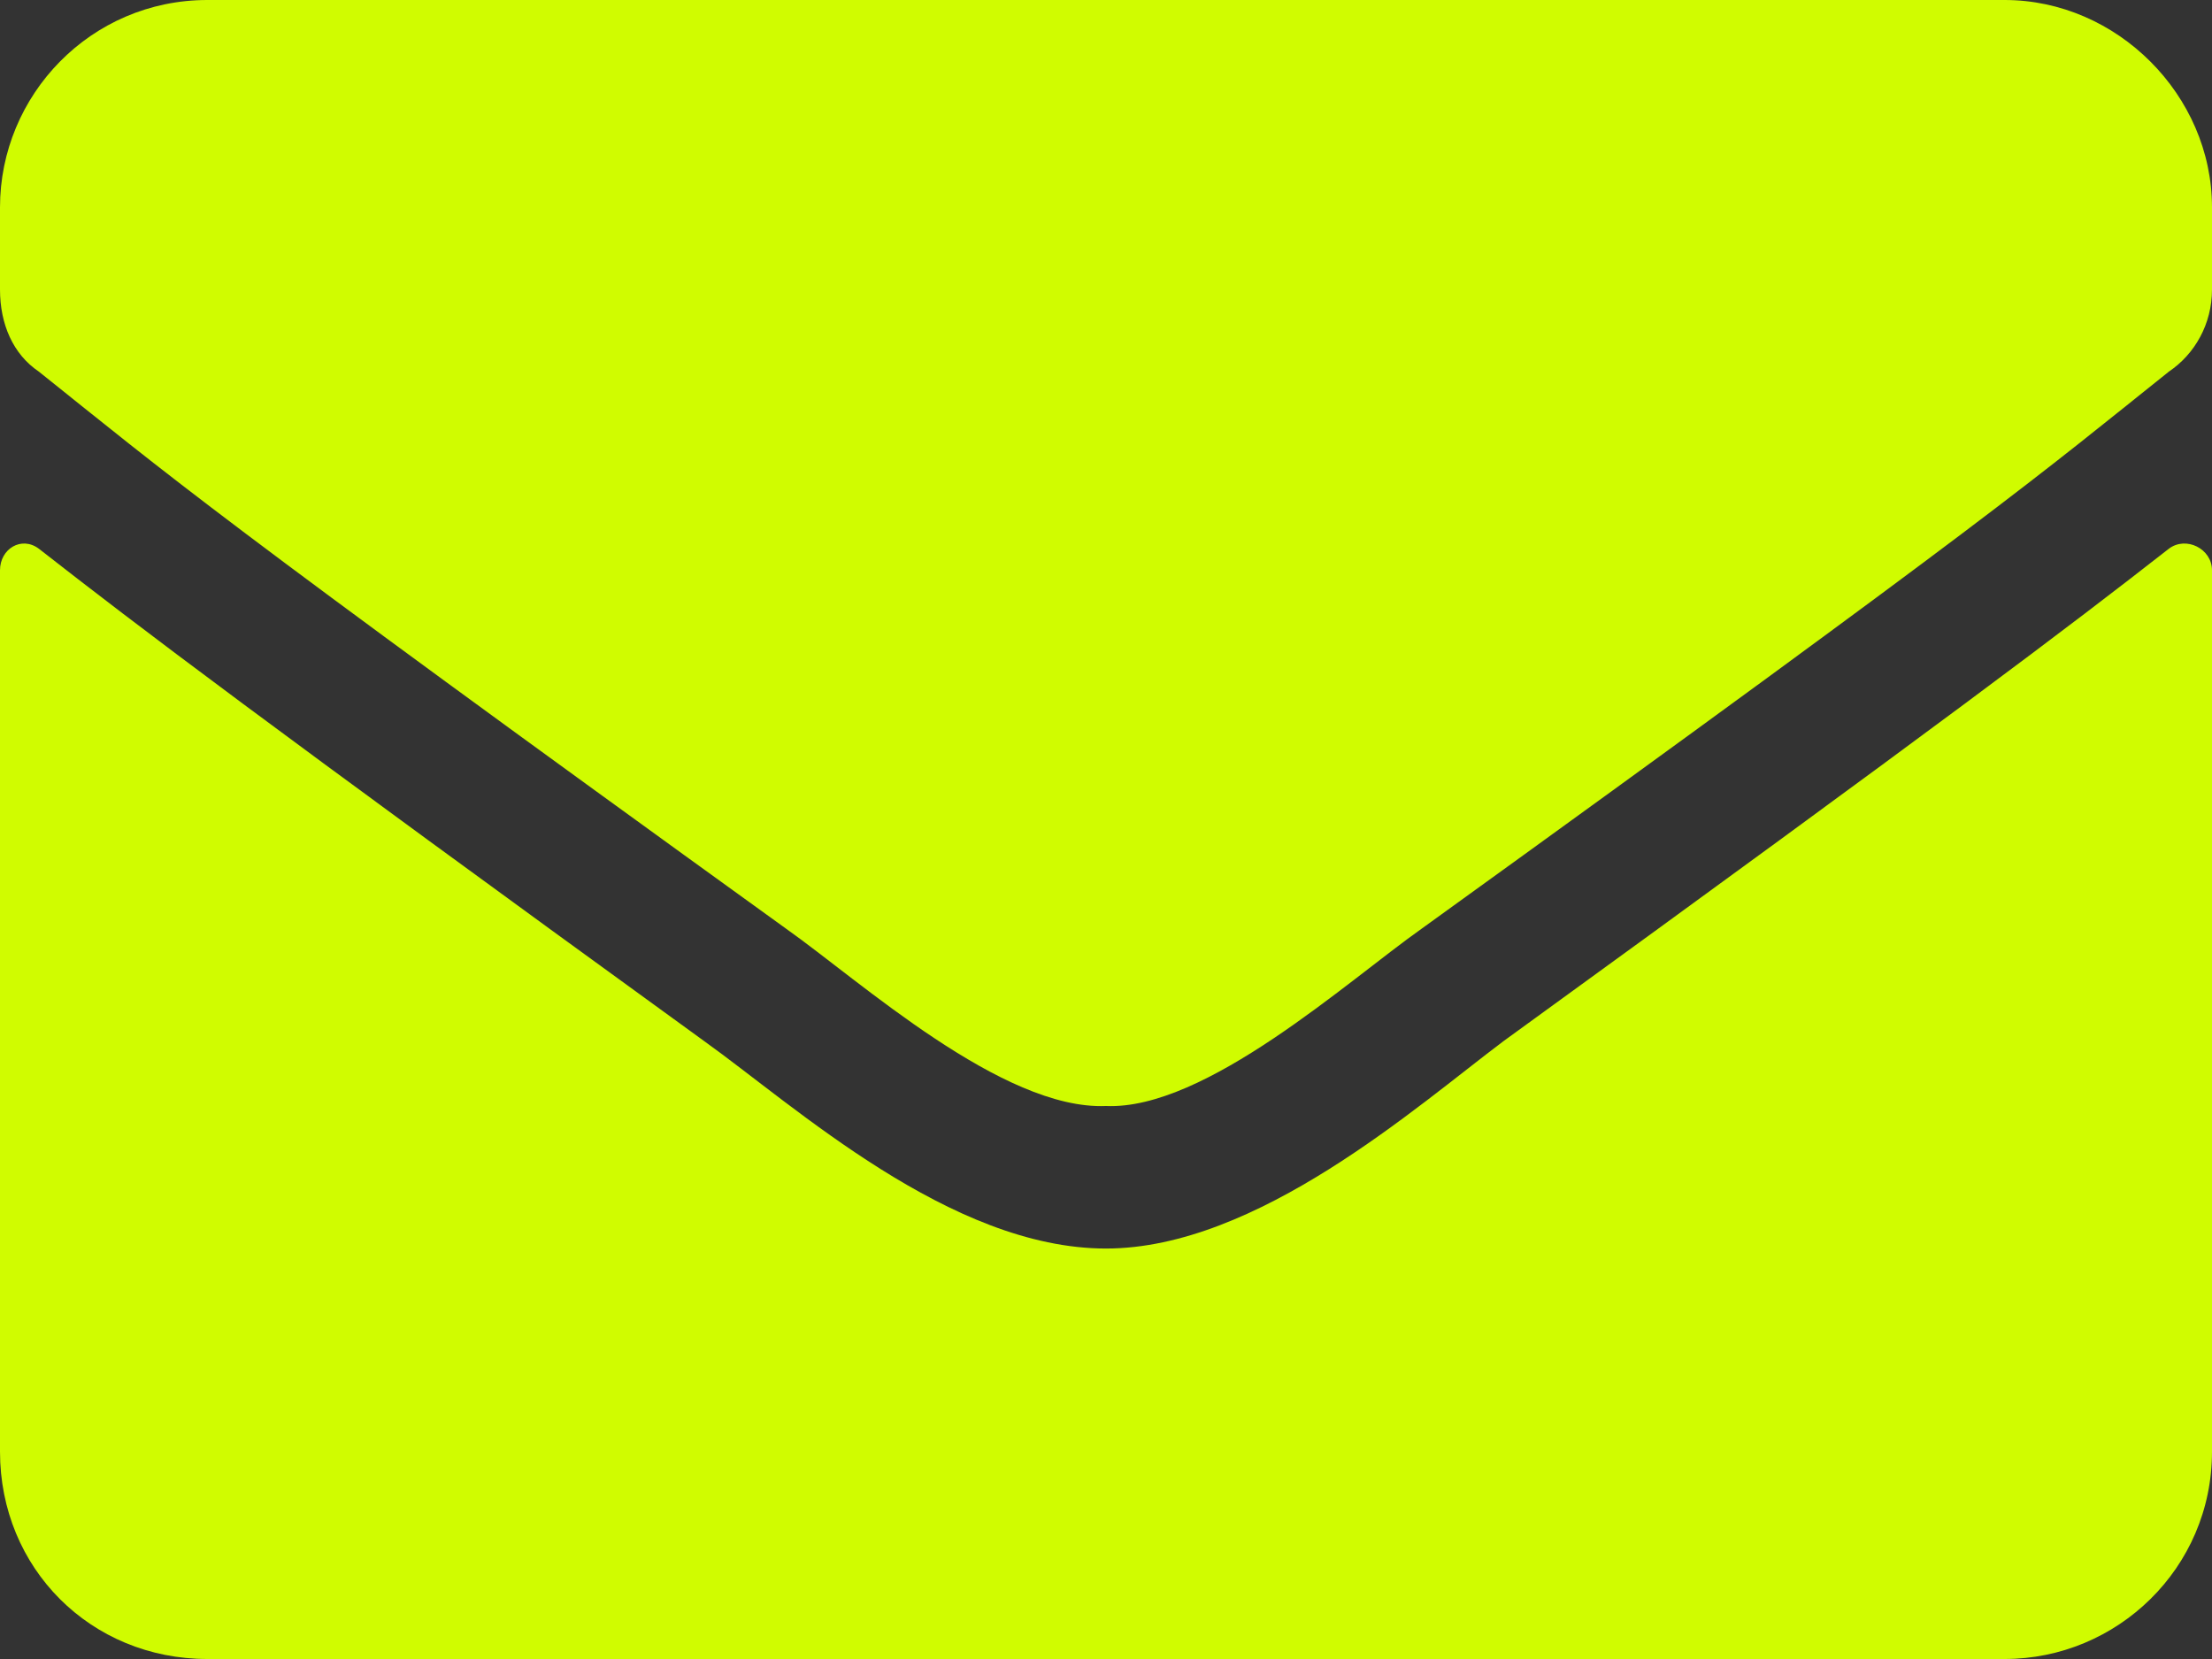 <svg width="16" height="12" viewBox="0 0 16 12" fill="none" xmlns="http://www.w3.org/2000/svg">
<rect x="0" y="0" width="16" height="12" fill="#333333" stroke="none"/>
<path d="M15.688 3.969C14.969 4.531 14.062 5.219 10.875 7.531C10.25 8 9.094 9.031 8 9.031C6.875 9.031 5.75 8 5.094 7.531C1.906 5.219 1 4.531 0.281 3.969C0.156 3.875 0 3.969 0 4.125V10.5C0 11.344 0.656 12 1.5 12H14.5C15.312 12 16 11.344 16 10.5V4.125C16 3.969 15.812 3.875 15.688 3.969ZM8 8C8.719 8.031 9.75 7.094 10.281 6.719C14.438 3.719 14.75 3.438 15.688 2.688C15.875 2.562 16 2.344 16 2.094V1.5C16 0.688 15.312 0 14.5 0H1.5C0.656 0 0 0.688 0 1.5V2.094C0 2.344 0.094 2.562 0.281 2.688C1.219 3.438 1.531 3.719 5.688 6.719C6.219 7.094 7.25 8.031 8 8Z" fill="#D0FC00"/>
</svg>
